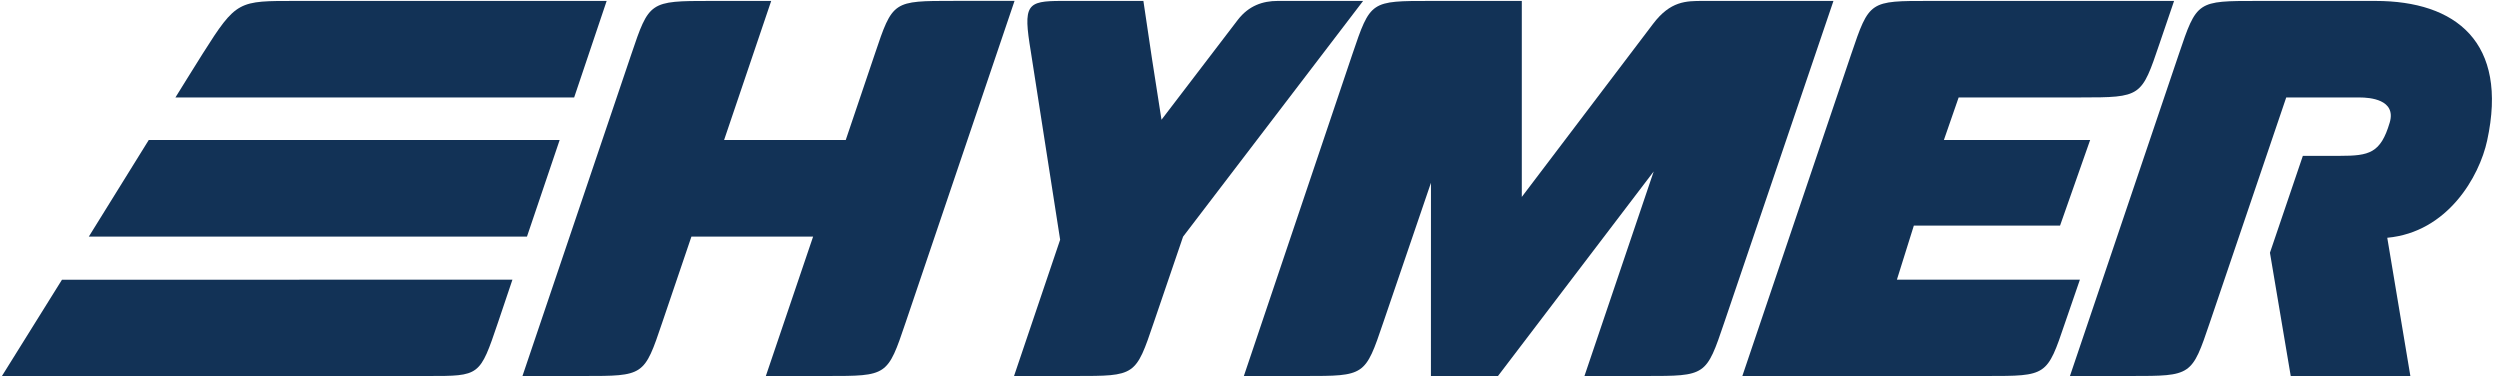 <svg enable-background="new 0 0 744.5 112.1" viewBox="0 0 744.5 112.1" width="745" height="112" xmlns="http://www.w3.org/2000/svg"><g fill="#123256" transform="matrix(.133 0 0 -.133 0 112.147)"><path d="m2270.8 841.1-244.2-721.1c-40.7-120.3-40.7-120-177.1-120h-136.4l106 312.6h-272.9l-65.4-192.6c-40.6-120.3-40.6-120-177.1-120h-136.4l244.1 721.5c40 118.3 40.7 119.7 177.2 119.6h136.5l-105.6-311.8h272.8l65 192.2c40.5 120.5 40.5 119.6 177 119.7h136.5"/><path d="m660.2 841.1c-130.2 0-134 1.8-209.8-117.9-14.3-22.5-61.4-98.6-61.4-98.6h894.2l72.9 216.5s-651.1 0-695.9 0"/><path d="m329.2 529.2-134.4-216.6h982.6l73.3 216.6z"/><path d="m134.6 215.9-134.6-215.9h955.6c116.1 0 116-.7 156.7 119.6l32.5 96.4z"/><path d="m2785.1 0h135.7c136.2 0 136.2-.2 177 120.1l106.9 313.2-.1-433.3h150.4l349.2 458.7-155.3-458.7h136.5c136.4 0 136.4-.2 177.1 120.1l244.8 721h-292.7c-37.6 0-72.9.1-111.9-51.5-52.3-69.2-294.3-388-294.3-388v439.5s-144.2 0-203.6 0c-135.7 0-135.6.8-176.4-119.6z"/><path d="m3903 0h546.7c136.6 0 136.5-.5 177.2 119.9l33.1 96.1h-410.4l38 121.3h327.9l67.5 192h-328l33.1 95.4h273.5c136.5 0 136.4 1 177 120.8l32.6 95.6h-547c-136.3.1-136.3.8-177.1-119.5z"/><path d="m4637.7 0 244.1 721.5c40.6 120.1 40.7 119.6 177.3 119.6h263.9c179.9 0 298.4-92.3 250.3-313.1-17.5-81-88.7-205.6-224-218l51.8-310h-268.3l-46.6 276.4 73.8 217.3h83c66 0 91.4 6 111.7 74.3 15.7 52.6-45.9 56.6-66.8 56.6-43.5 0-165.2 0-165.2 0l-171.2-504.4c-40.7-120.2-40.8-120.2-177.1-120.2z"/><path d="m2771.7 798.9c-21.7-28.1-171.3-224.2-171.3-224.2l-21.4 137.2-19.2 129.2s-154 0-183.5 0c-78.5 0-86.4-8.3-69.1-112.7l65.9-422.8-103.4-305.6h136.8c135.8 0 135.8-.4 176.6 120l65.7 192.5 403.7 528.6s-162.3 0-191.8 0c-32.9 0-64.4-10.4-89-42.2"/></g></svg>
